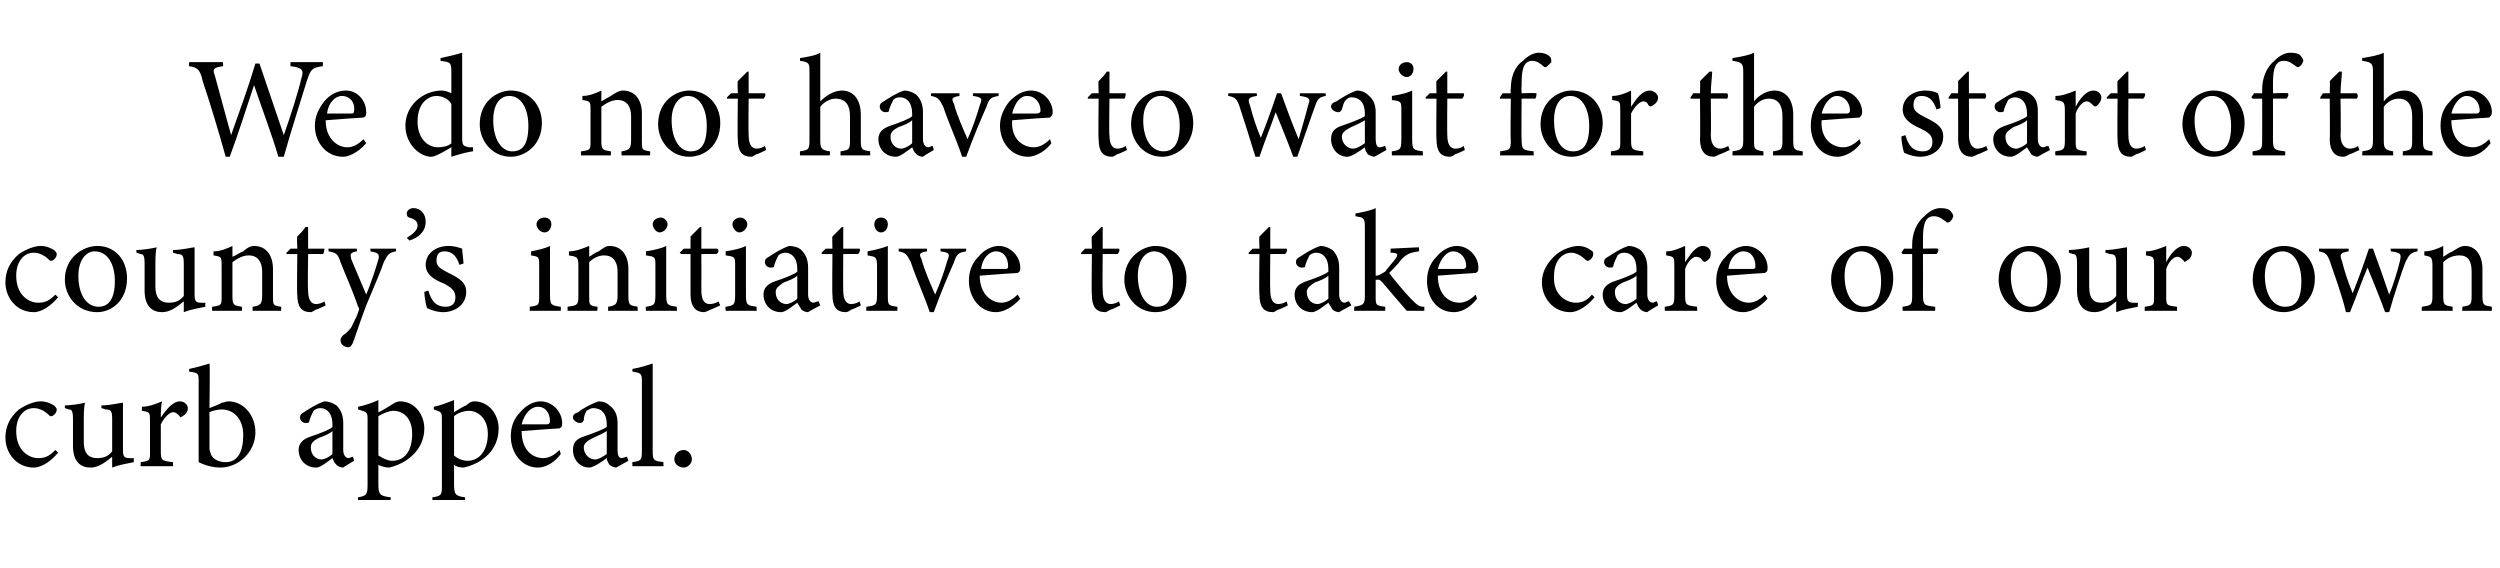 <?xml version="1.0" standalone="no"?><!DOCTYPE svg PUBLIC "-//W3C//DTD SVG 1.1//EN" "http://www.w3.org/Graphics/SVG/1.1/DTD/svg11.dtd"><svg xmlns="http://www.w3.org/2000/svg" version="1.1" width="185px" height="42px" viewBox="0 -4 185 42" style="top:-4px">  <desc>We do not have to wait for the start of the county’s initiative to take care of our own curb appeal.</desc>  <defs/>  <g id="Polygon52340">    <path d="M 4.3 29.5 C 3.8 30.1 3.1 30.6 2.5 30.6 C 1.2 30.6 0.4 29.5 0.4 28.4 C 0.4 27.6 0.7 26.9 1.4 26.3 C 2 25.9 2.6 25.7 3 25.7 C 3.5 25.7 3.8 25.9 4 26 C 4.1 26.1 4.2 26.2 4.2 26.3 C 4.2 26.6 3.9 26.8 3.8 26.8 C 3.7 26.8 3.7 26.8 3.6 26.7 C 3.3 26.4 2.9 26.2 2.5 26.2 C 1.8 26.2 1.2 26.8 1.2 27.9 C 1.2 29.4 2.2 29.9 2.8 29.9 C 3.3 29.9 3.6 29.8 4.1 29.3 C 4.1 29.3 4.3 29.5 4.3 29.5 Z M 9.9 30.2 C 9.4 30.3 8.8 30.4 8.3 30.6 C 8.3 30.6 8.3 29.8 8.3 29.8 C 7.8 30.2 7.3 30.6 6.7 30.6 C 6 30.6 5.4 30.2 5.4 29 C 5.4 29 5.4 27 5.4 27 C 5.4 26.4 5.3 26.3 5.1 26.3 C 5.08 26.29 4.8 26.2 4.8 26.2 C 4.8 26.2 4.8 25.98 4.8 26 C 5.2 26 5.9 25.9 6.3 25.8 C 6.2 26.1 6.2 26.6 6.2 27.3 C 6.2 27.3 6.2 28.7 6.2 28.7 C 6.2 29.7 6.7 29.9 7.2 29.9 C 7.6 29.9 8 29.8 8.3 29.4 C 8.3 29.4 8.3 27 8.3 27 C 8.3 26.4 8.2 26.3 7.8 26.3 C 7.84 26.29 7.5 26.2 7.5 26.2 C 7.5 26.2 7.52 25.98 7.5 26 C 8.2 26 8.9 25.8 9.1 25.8 C 9.1 25.8 9.1 29.3 9.1 29.3 C 9.1 29.8 9.2 29.9 9.6 29.9 C 9.62 29.92 9.9 29.9 9.9 29.9 C 9.9 29.9 9.9 30.21 9.9 30.2 Z M 12.8 30.5 L 10.4 30.5 C 10.4 30.5 10.43 30.18 10.4 30.2 C 11.1 30.1 11.1 30.1 11.1 29.4 C 11.1 29.4 11.1 27.2 11.1 27.2 C 11.1 26.5 11.1 26.5 10.5 26.4 C 10.5 26.4 10.5 26.1 10.5 26.1 C 11 26.1 11.5 25.9 12 25.7 C 11.9 26 11.9 26.5 11.9 26.9 C 12.3 26.3 12.8 25.7 13.3 25.7 C 13.7 25.7 13.9 26 13.9 26.2 C 13.9 26.5 13.7 26.7 13.5 26.8 C 13.4 26.9 13.3 26.9 13.3 26.8 C 13.1 26.6 13 26.5 12.8 26.5 C 12.6 26.5 12.2 26.8 11.9 27.4 C 11.9 27.4 11.9 29.4 11.9 29.4 C 11.9 30.1 12 30.1 12.8 30.2 C 12.81 30.18 12.8 30.5 12.8 30.5 Z M 16.4 25.8 C 16.6 25.8 16.7 25.7 16.9 25.7 C 18 25.7 18.9 26.7 18.9 28 C 18.9 29.4 17.7 30.6 16.3 30.6 C 15.9 30.6 15.3 30.5 14.7 30.2 C 14.7 29.9 14.7 29.7 14.7 29.4 C 14.7 29.4 14.7 24.3 14.7 24.3 C 14.7 23.6 14.7 23.6 14 23.5 C 14 23.5 14 23.3 14 23.3 C 14.5 23.2 15.2 23 15.5 22.9 C 15.55 22.91 15.5 26.2 15.5 26.2 C 15.5 26.2 16.41 25.85 16.4 25.8 Z M 15.5 29.2 C 15.5 29.4 15.6 29.5 15.6 29.6 C 15.7 29.9 16.1 30.2 16.7 30.2 C 17.6 30.2 18 29.4 18 28.2 C 18 27 17.3 26.3 16.4 26.3 C 16.1 26.3 15.7 26.4 15.5 26.5 C 15.5 26.5 15.5 29.2 15.5 29.2 Z M 25.4 30.6 C 25.2 30.6 25 30.5 24.9 30.4 C 24.7 30.2 24.7 30.1 24.6 29.9 C 24.2 30.2 23.7 30.6 23.4 30.6 C 22.6 30.6 22.1 30 22.1 29.3 C 22.1 28.8 22.4 28.5 23 28.3 C 23.6 28.1 24.4 27.8 24.6 27.6 C 24.6 27.6 24.6 27.4 24.6 27.4 C 24.6 26.6 24.2 26.2 23.7 26.2 C 23.5 26.2 23.3 26.3 23.2 26.4 C 23.1 26.6 23 26.8 22.9 27.1 C 22.9 27.3 22.8 27.3 22.6 27.3 C 22.4 27.3 22.2 27.1 22.2 26.9 C 22.2 26.7 22.3 26.6 22.5 26.5 C 22.8 26.3 23.4 25.9 24 25.7 C 24.3 25.7 24.6 25.8 24.9 26 C 25.2 26.3 25.4 26.7 25.4 27.3 C 25.4 27.3 25.4 29.3 25.4 29.3 C 25.4 29.7 25.6 29.9 25.8 29.9 C 25.9 29.9 26 29.8 26.1 29.8 C 26.14 29.78 26.2 30.1 26.2 30.1 C 26.2 30.1 25.38 30.58 25.4 30.6 Z M 24.6 27.9 C 24.4 28.1 23.9 28.3 23.6 28.4 C 23.2 28.6 23 28.8 23 29.1 C 23 29.7 23.4 30 23.8 30 C 24 30 24.4 29.8 24.6 29.6 C 24.6 29.6 24.6 27.9 24.6 27.9 Z M 26.5 26.1 C 27 26 27.6 25.8 28 25.6 C 28 25.9 28 26.2 28 26.5 C 28.1 26.5 28.9 26 28.9 26 C 29.2 25.8 29.4 25.7 29.6 25.7 C 30.7 25.7 31.4 26.7 31.4 27.7 C 31.4 29.3 30.1 30.3 28.8 30.6 C 28.5 30.6 28.2 30.5 28 30.4 C 28 30.4 28 31.8 28 31.8 C 28 32.6 28.1 32.7 28.9 32.8 C 28.93 32.77 28.9 33 28.9 33 L 26.5 33 C 26.5 33 26.47 32.77 26.5 32.8 C 27.1 32.7 27.2 32.6 27.2 31.9 C 27.2 31.9 27.2 27.1 27.2 27.1 C 27.2 26.5 27.2 26.5 26.5 26.3 C 26.5 26.3 26.5 26.1 26.5 26.1 Z M 28 29.7 C 28.3 29.9 28.7 30.1 29 30.1 C 30 30.1 30.5 29.3 30.5 28.1 C 30.5 27 29.9 26.4 29.1 26.4 C 28.8 26.4 28.3 26.6 28 26.8 C 28 26.8 28 29.7 28 29.7 Z M 32.1 26.1 C 32.6 26 33.1 25.8 33.6 25.6 C 33.6 25.9 33.6 26.2 33.6 26.5 C 33.6 26.5 34.4 26 34.5 26 C 34.7 25.8 34.9 25.7 35.1 25.7 C 36.2 25.7 36.9 26.7 36.9 27.7 C 36.9 29.3 35.7 30.3 34.3 30.6 C 34 30.6 33.7 30.5 33.6 30.4 C 33.6 30.4 33.6 31.8 33.6 31.8 C 33.6 32.6 33.7 32.7 34.4 32.8 C 34.45 32.77 34.4 33 34.4 33 L 32 33 C 32 33 31.99 32.77 32 32.8 C 32.7 32.7 32.7 32.6 32.7 31.9 C 32.7 31.9 32.7 27.1 32.7 27.1 C 32.7 26.5 32.7 26.5 32.1 26.3 C 32.1 26.3 32.1 26.1 32.1 26.1 Z M 33.6 29.7 C 33.8 29.9 34.2 30.1 34.6 30.1 C 35.5 30.1 36.1 29.3 36.1 28.1 C 36.1 27 35.4 26.4 34.7 26.4 C 34.3 26.4 33.8 26.6 33.6 26.8 C 33.6 26.8 33.6 29.7 33.6 29.7 Z M 41.5 29.6 C 40.9 30.4 40.2 30.6 39.8 30.6 C 38.6 30.6 37.8 29.5 37.8 28.3 C 37.8 27.6 38 27 38.5 26.5 C 38.9 26 39.5 25.7 40 25.7 C 40.9 25.7 41.6 26.5 41.6 27.3 C 41.6 27.5 41.6 27.6 41.4 27.7 C 41.2 27.7 39.9 27.8 38.6 27.9 C 38.6 29.3 39.4 29.9 40.2 29.9 C 40.6 29.9 41 29.7 41.4 29.3 C 41.4 29.3 41.5 29.6 41.5 29.6 Z M 39.8 26.1 C 39.3 26.1 38.8 26.6 38.6 27.4 C 39.2 27.4 39.9 27.4 40.5 27.4 C 40.6 27.4 40.7 27.3 40.7 27.2 C 40.7 26.6 40.4 26.1 39.8 26.1 Z M 45.6 30.6 C 45.5 30.6 45.2 30.5 45.1 30.4 C 45 30.2 44.9 30.1 44.9 29.9 C 44.5 30.2 43.9 30.6 43.6 30.6 C 42.9 30.6 42.4 30 42.4 29.3 C 42.4 28.8 42.6 28.5 43.2 28.3 C 43.8 28.1 44.6 27.8 44.9 27.6 C 44.9 27.6 44.9 27.4 44.9 27.4 C 44.9 26.6 44.5 26.2 43.9 26.2 C 43.7 26.2 43.6 26.3 43.4 26.4 C 43.3 26.6 43.2 26.8 43.2 27.1 C 43.1 27.3 43 27.3 42.9 27.3 C 42.7 27.3 42.4 27.1 42.4 26.9 C 42.4 26.7 42.5 26.6 42.8 26.5 C 43 26.3 43.7 25.9 44.3 25.7 C 44.6 25.7 44.9 25.8 45.1 26 C 45.5 26.3 45.7 26.7 45.7 27.3 C 45.7 27.3 45.7 29.3 45.7 29.3 C 45.7 29.7 45.8 29.9 46 29.9 C 46.1 29.9 46.3 29.8 46.4 29.8 C 46.39 29.78 46.5 30.1 46.5 30.1 C 46.5 30.1 45.62 30.58 45.6 30.6 Z M 44.9 27.9 C 44.6 28.1 44.1 28.3 43.9 28.4 C 43.5 28.6 43.2 28.8 43.2 29.1 C 43.2 29.7 43.7 30 44 30 C 44.3 30 44.6 29.8 44.9 29.6 C 44.9 29.6 44.9 27.9 44.9 27.9 Z M 46.8 30.5 C 46.8 30.5 46.78 30.18 46.8 30.2 C 47.4 30.1 47.5 30.1 47.5 29.4 C 47.5 29.4 47.5 24.3 47.5 24.3 C 47.5 23.7 47.5 23.6 46.8 23.5 C 46.8 23.5 46.8 23.3 46.8 23.3 C 47.4 23.2 48 23 48.3 22.9 C 48.3 23.4 48.3 23.9 48.3 24.4 C 48.3 24.4 48.3 29.4 48.3 29.4 C 48.3 30.1 48.4 30.1 49.1 30.2 C 49.08 30.18 49.1 30.5 49.1 30.5 L 46.8 30.5 Z M 50.6 30.6 C 50.2 30.6 49.9 30.3 49.9 30 C 49.9 29.6 50.2 29.3 50.6 29.3 C 50.9 29.3 51.2 29.6 51.2 30 C 51.2 30.3 50.9 30.6 50.6 30.6 Z " stroke="none" fill="#000"/>  </g>  <g id="Polygon52339">    <path d="M 4.3 18 C 3.8 18.6 3.1 19.1 2.5 19.1 C 1.2 19.1 0.4 18 0.4 16.9 C 0.4 16.1 0.7 15.4 1.4 14.8 C 2 14.4 2.6 14.2 3 14.2 C 3.5 14.2 3.8 14.4 4 14.5 C 4.1 14.6 4.2 14.7 4.2 14.8 C 4.2 15.1 3.9 15.3 3.8 15.3 C 3.7 15.3 3.7 15.3 3.6 15.2 C 3.3 14.9 2.9 14.7 2.5 14.7 C 1.8 14.7 1.2 15.3 1.2 16.4 C 1.2 17.9 2.2 18.4 2.8 18.4 C 3.3 18.4 3.6 18.3 4.1 17.8 C 4.1 17.8 4.3 18 4.3 18 Z M 7.2 14.2 C 8.5 14.2 9.4 15.2 9.4 16.6 C 9.4 18.3 8.2 19.1 7.2 19.1 C 5.7 19.1 4.8 17.9 4.8 16.7 C 4.8 15 6.2 14.2 7.2 14.2 Z M 7 14.6 C 6.4 14.6 5.8 15.2 5.8 16.4 C 5.8 17.8 6.4 18.7 7.3 18.7 C 7.9 18.7 8.5 18.3 8.5 16.8 C 8.5 15.6 8 14.6 7 14.6 Z M 15.2 18.7 C 14.7 18.8 14.1 18.9 13.6 19.1 C 13.6 19.1 13.6 18.3 13.6 18.3 C 13.1 18.7 12.6 19.1 12 19.1 C 11.3 19.1 10.7 18.7 10.7 17.5 C 10.7 17.5 10.7 15.5 10.7 15.5 C 10.7 14.9 10.6 14.8 10.4 14.8 C 10.36 14.79 10.1 14.7 10.1 14.7 C 10.1 14.7 10.08 14.48 10.1 14.5 C 10.5 14.5 11.2 14.4 11.6 14.3 C 11.5 14.6 11.5 15.1 11.5 15.8 C 11.5 15.8 11.5 17.2 11.5 17.2 C 11.5 18.2 12 18.4 12.5 18.4 C 12.9 18.4 13.3 18.3 13.6 17.9 C 13.6 17.9 13.6 15.5 13.6 15.5 C 13.6 14.9 13.5 14.8 13.1 14.8 C 13.13 14.79 12.8 14.7 12.8 14.7 C 12.8 14.7 12.8 14.48 12.8 14.5 C 13.5 14.5 14.2 14.3 14.4 14.3 C 14.4 14.3 14.4 17.8 14.4 17.8 C 14.4 18.3 14.5 18.4 14.9 18.4 C 14.9 18.42 15.2 18.4 15.2 18.4 C 15.2 18.4 15.18 18.71 15.2 18.7 Z M 18.7 19 C 18.7 19 18.68 18.68 18.7 18.7 C 19.3 18.6 19.4 18.5 19.4 17.8 C 19.4 17.8 19.4 16.1 19.4 16.1 C 19.4 15.4 19.1 14.9 18.4 14.9 C 18 14.9 17.6 15.1 17.2 15.4 C 17.2 15.4 17.2 17.9 17.2 17.9 C 17.2 18.6 17.3 18.6 17.9 18.7 C 17.92 18.68 17.9 19 17.9 19 L 15.7 19 C 15.7 19 15.68 18.68 15.7 18.7 C 16.4 18.6 16.4 18.6 16.4 17.9 C 16.4 17.9 16.4 15.7 16.4 15.7 C 16.4 15 16.4 15 15.8 14.9 C 15.8 14.9 15.8 14.6 15.8 14.6 C 16.3 14.6 16.8 14.4 17.2 14.2 C 17.2 14.2 17.2 15 17.2 15 C 17.5 14.9 17.7 14.7 18 14.6 C 18.2 14.4 18.5 14.2 18.8 14.2 C 19.7 14.2 20.2 14.9 20.2 15.9 C 20.2 15.9 20.2 17.9 20.2 17.9 C 20.2 18.6 20.2 18.6 20.8 18.7 C 20.83 18.68 20.8 19 20.8 19 L 18.7 19 Z M 23.4 18.9 C 23.2 19 23.1 19.1 23 19.1 C 22.3 19.1 22 18.7 22 17.8 C 21.96 17.84 22 14.8 22 14.8 L 21.2 14.8 L 21.2 14.7 L 21.5 14.4 L 22 14.4 C 22 14.4 21.96 13.47 22 13.5 C 22.2 13.3 22.5 13 22.6 12.8 C 22.6 12.8 22.8 12.8 22.8 12.8 C 22.8 13.2 22.8 13.8 22.8 14.4 C 22.8 14.4 24 14.4 24 14.4 C 24 14.5 24 14.7 23.9 14.8 C 23.9 14.79 22.8 14.8 22.8 14.8 C 22.8 14.8 22.76 17.47 22.8 17.5 C 22.8 18.3 23.1 18.5 23.4 18.5 C 23.6 18.5 23.9 18.4 24 18.3 C 24.01 18.33 24.1 18.6 24.1 18.6 C 24.1 18.6 23.41 18.94 23.4 18.9 Z M 29.3 14.6 C 28.8 14.7 28.7 14.8 28.4 15.4 C 28.2 16 27.9 16.7 27.1 18.6 C 26.5 20.2 26.3 20.9 26.1 21.4 C 26 21.6 25.9 21.7 25.8 21.7 C 25.5 21.7 25.2 21.5 25.2 21.2 C 25.2 21.1 25.2 21 25.4 20.8 C 25.7 20.6 26 20.3 26.1 20 C 26.3 19.6 26.5 19.2 26.5 19.1 C 26.6 18.9 26.6 18.8 26.5 18.7 C 26.1 17.5 25.5 16.2 25.2 15.4 C 25 14.8 24.9 14.7 24.3 14.6 C 24.34 14.64 24.3 14.4 24.3 14.4 L 26.4 14.4 C 26.4 14.4 26.44 14.64 26.4 14.6 C 25.9 14.7 25.9 14.8 26 15.2 C 26 15.2 27.1 17.8 27.1 17.8 C 27.4 17.1 27.8 15.9 28 15.2 C 28.1 14.8 28 14.7 27.4 14.6 C 27.44 14.64 27.4 14.4 27.4 14.4 L 29.3 14.4 C 29.3 14.4 29.33 14.64 29.3 14.6 Z M 30.1 13.6 C 30.6 13.3 30.9 13 30.9 12.7 C 30.9 12.3 30.6 12.2 30.3 12.1 C 30.2 12.1 30.1 12 30.1 11.8 C 30.1 11.6 30.3 11.4 30.6 11.4 C 31.1 11.4 31.5 11.8 31.5 12.4 C 31.5 13.2 30.9 13.6 30.3 13.8 C 30.3 13.8 30.1 13.6 30.1 13.6 Z M 34 15.6 C 33.8 15 33.5 14.6 32.9 14.6 C 32.5 14.6 32.3 14.8 32.3 15.3 C 32.3 15.7 32.6 15.9 33.2 16.2 C 34 16.6 34.5 16.9 34.5 17.6 C 34.5 18.6 33.6 19.1 32.8 19.1 C 32.3 19.1 31.8 18.9 31.6 18.8 C 31.5 18.5 31.4 17.9 31.4 17.6 C 31.4 17.6 31.7 17.5 31.7 17.5 C 31.9 18.2 32.2 18.7 33 18.7 C 33.4 18.7 33.7 18.5 33.7 18 C 33.7 17.5 33.4 17.3 32.9 17 C 32.1 16.7 31.5 16.3 31.5 15.6 C 31.5 14.8 32.2 14.2 33.2 14.2 C 33.6 14.2 33.9 14.3 34.2 14.4 C 34.2 14.6 34.3 15.3 34.3 15.5 C 34.3 15.5 34 15.6 34 15.6 Z M 40.3 13.2 C 40 13.2 39.7 12.9 39.7 12.6 C 39.7 12.3 40 12.1 40.3 12.1 C 40.6 12.1 40.8 12.3 40.8 12.6 C 40.8 12.9 40.6 13.2 40.3 13.2 Z M 39.2 19 C 39.2 19 39.21 18.68 39.2 18.7 C 39.9 18.6 39.9 18.6 39.9 17.8 C 39.9 17.8 39.9 15.7 39.9 15.7 C 39.9 15 39.9 15 39.3 14.9 C 39.3 14.9 39.3 14.6 39.3 14.6 C 39.8 14.5 40.3 14.4 40.7 14.2 C 40.7 14.2 40.7 17.8 40.7 17.8 C 40.7 18.6 40.8 18.6 41.5 18.7 C 41.5 18.68 41.5 19 41.5 19 L 39.2 19 Z M 45 19 C 45 19 45 18.68 45 18.7 C 45.6 18.6 45.7 18.5 45.7 17.8 C 45.7 17.8 45.7 16.1 45.7 16.1 C 45.7 15.4 45.4 14.9 44.7 14.9 C 44.3 14.9 43.9 15.1 43.6 15.4 C 43.6 15.4 43.6 17.9 43.6 17.9 C 43.6 18.6 43.6 18.6 44.2 18.7 C 44.24 18.68 44.2 19 44.2 19 L 42 19 C 42 19 42 18.68 42 18.7 C 42.7 18.6 42.8 18.6 42.8 17.9 C 42.8 17.9 42.8 15.7 42.8 15.7 C 42.8 15 42.7 15 42.1 14.9 C 42.1 14.9 42.1 14.6 42.1 14.6 C 42.6 14.6 43.1 14.4 43.6 14.2 C 43.6 14.2 43.6 15 43.6 15 C 43.8 14.9 44 14.7 44.3 14.6 C 44.6 14.4 44.8 14.2 45.1 14.2 C 46 14.2 46.5 14.9 46.5 15.9 C 46.5 15.9 46.5 17.9 46.5 17.9 C 46.5 18.6 46.6 18.6 47.2 18.7 C 47.15 18.68 47.2 19 47.2 19 L 45 19 Z M 48.8 13.2 C 48.6 13.2 48.3 12.9 48.3 12.6 C 48.3 12.3 48.6 12.1 48.9 12.1 C 49.1 12.1 49.4 12.3 49.4 12.6 C 49.4 12.9 49.1 13.2 48.8 13.2 Z M 47.8 19 C 47.8 19 47.76 18.68 47.8 18.7 C 48.4 18.6 48.5 18.6 48.5 17.8 C 48.5 17.8 48.5 15.7 48.5 15.7 C 48.5 15 48.5 15 47.8 14.9 C 47.8 14.9 47.8 14.6 47.8 14.6 C 48.4 14.5 48.9 14.4 49.3 14.2 C 49.3 14.2 49.3 17.8 49.3 17.8 C 49.3 18.6 49.4 18.6 50.1 18.7 C 50.06 18.68 50.1 19 50.1 19 L 47.8 19 Z M 52.6 18.9 C 52.4 19 52.2 19.1 52.1 19.1 C 51.5 19.1 51.1 18.7 51.1 17.8 C 51.1 17.84 51.1 14.8 51.1 14.8 L 50.4 14.8 L 50.3 14.7 L 50.6 14.4 L 51.1 14.4 C 51.1 14.4 51.1 13.47 51.1 13.5 C 51.3 13.3 51.6 13 51.8 12.8 C 51.8 12.8 51.9 12.8 51.9 12.8 C 51.9 13.2 51.9 13.8 51.9 14.4 C 51.9 14.4 53.1 14.4 53.1 14.4 C 53.2 14.5 53.2 14.7 53 14.8 C 53.04 14.79 51.9 14.8 51.9 14.8 C 51.9 14.8 51.91 17.47 51.9 17.5 C 51.9 18.3 52.2 18.5 52.5 18.5 C 52.8 18.5 53 18.4 53.2 18.3 C 53.16 18.33 53.3 18.6 53.3 18.6 C 53.3 18.6 52.56 18.94 52.6 18.9 Z M 54.7 13.2 C 54.5 13.2 54.2 12.9 54.2 12.6 C 54.2 12.3 54.5 12.1 54.8 12.1 C 55 12.1 55.3 12.3 55.3 12.6 C 55.3 12.9 55 13.2 54.7 13.2 Z M 53.7 19 C 53.7 19 53.66 18.68 53.7 18.7 C 54.3 18.6 54.4 18.6 54.4 17.8 C 54.4 17.8 54.4 15.7 54.4 15.7 C 54.4 15 54.4 15 53.7 14.9 C 53.7 14.9 53.7 14.6 53.7 14.6 C 54.3 14.5 54.8 14.4 55.2 14.2 C 55.2 14.2 55.2 17.8 55.2 17.8 C 55.2 18.6 55.3 18.6 56 18.7 C 55.96 18.68 56 19 56 19 L 53.7 19 Z M 59.8 19.1 C 59.6 19.1 59.4 19 59.3 18.9 C 59.2 18.7 59.1 18.6 59 18.4 C 58.6 18.7 58.1 19.1 57.8 19.1 C 57 19.1 56.5 18.5 56.5 17.8 C 56.5 17.3 56.8 17 57.4 16.8 C 58 16.6 58.8 16.3 59 16.1 C 59 16.1 59 15.9 59 15.9 C 59 15.1 58.6 14.7 58.1 14.7 C 57.9 14.7 57.7 14.8 57.6 14.9 C 57.5 15.1 57.4 15.3 57.3 15.6 C 57.3 15.8 57.2 15.8 57 15.8 C 56.8 15.8 56.6 15.6 56.6 15.4 C 56.6 15.2 56.7 15.1 56.9 15 C 57.2 14.8 57.8 14.4 58.4 14.2 C 58.7 14.2 59.1 14.3 59.3 14.5 C 59.6 14.8 59.8 15.2 59.8 15.8 C 59.8 15.8 59.8 17.8 59.8 17.8 C 59.8 18.2 60 18.4 60.2 18.4 C 60.3 18.4 60.4 18.3 60.6 18.3 C 60.55 18.28 60.7 18.6 60.7 18.6 C 60.7 18.6 59.78 19.08 59.8 19.1 Z M 59 16.4 C 58.8 16.6 58.3 16.8 58 16.9 C 57.7 17.1 57.4 17.3 57.4 17.6 C 57.4 18.2 57.8 18.5 58.2 18.5 C 58.4 18.5 58.8 18.3 59 18.1 C 59 18.1 59 16.4 59 16.4 Z M 63 18.9 C 62.9 19 62.7 19.1 62.6 19.1 C 61.9 19.1 61.6 18.7 61.6 17.8 C 61.57 17.84 61.6 14.8 61.6 14.8 L 60.8 14.8 L 60.8 14.7 L 61.1 14.4 L 61.6 14.4 C 61.6 14.4 61.57 13.47 61.6 13.5 C 61.8 13.3 62.1 13 62.3 12.8 C 62.3 12.8 62.4 12.8 62.4 12.8 C 62.4 13.2 62.4 13.8 62.4 14.4 C 62.4 14.4 63.6 14.4 63.6 14.4 C 63.7 14.5 63.6 14.7 63.5 14.8 C 63.51 14.79 62.4 14.8 62.4 14.8 C 62.4 14.8 62.38 17.47 62.4 17.5 C 62.4 18.3 62.7 18.5 63 18.5 C 63.2 18.5 63.5 18.4 63.6 18.3 C 63.63 18.33 63.7 18.6 63.7 18.6 C 63.7 18.6 63.03 18.94 63 18.9 Z M 65.2 13.2 C 64.9 13.2 64.7 12.9 64.7 12.6 C 64.7 12.3 64.9 12.1 65.2 12.1 C 65.5 12.1 65.7 12.3 65.7 12.6 C 65.7 12.9 65.5 13.2 65.2 13.2 Z M 64.1 19 C 64.1 19 64.13 18.68 64.1 18.7 C 64.8 18.6 64.9 18.6 64.9 17.8 C 64.9 17.8 64.9 15.7 64.9 15.7 C 64.9 15 64.8 15 64.2 14.9 C 64.2 14.9 64.2 14.6 64.2 14.6 C 64.7 14.5 65.2 14.4 65.7 14.2 C 65.7 14.2 65.7 17.8 65.7 17.8 C 65.7 18.6 65.7 18.6 66.4 18.7 C 66.43 18.68 66.4 19 66.4 19 L 64.1 19 Z M 71.5 14.6 C 70.9 14.7 70.8 14.8 70.6 15.4 C 70.2 16.3 69.6 17.7 69.1 19.1 C 69.1 19.1 68.8 19.1 68.8 19.1 C 68.4 17.9 67.8 16.6 67.4 15.4 C 67.1 14.8 67 14.7 66.5 14.6 C 66.5 14.64 66.5 14.4 66.5 14.4 L 68.6 14.4 C 68.6 14.4 68.6 14.64 68.6 14.6 C 68 14.7 68 14.8 68.2 15.2 C 68.4 16 68.9 17.1 69.2 17.8 C 69.6 16.9 69.9 16 70.1 15.3 C 70.3 14.8 70.3 14.7 69.6 14.6 C 69.59 14.64 69.6 14.4 69.6 14.4 L 71.5 14.4 C 71.5 14.4 71.48 14.64 71.5 14.6 Z M 75.5 18.1 C 74.8 18.9 74.1 19.1 73.7 19.1 C 72.5 19.1 71.7 18 71.7 16.8 C 71.7 16.1 71.9 15.5 72.4 15 C 72.8 14.5 73.4 14.2 73.9 14.2 C 74.8 14.2 75.5 15 75.5 15.8 C 75.5 16 75.5 16.1 75.3 16.2 C 75.1 16.2 73.8 16.3 72.5 16.4 C 72.5 17.8 73.4 18.4 74.1 18.4 C 74.5 18.4 74.9 18.2 75.3 17.8 C 75.3 17.8 75.5 18.1 75.5 18.1 Z M 73.7 14.6 C 73.2 14.6 72.7 15.1 72.6 15.9 C 73.2 15.9 73.8 15.9 74.4 15.9 C 74.6 15.9 74.6 15.8 74.6 15.7 C 74.6 15.1 74.3 14.6 73.7 14.6 Z M 82.2 18.9 C 82 19 81.9 19.1 81.8 19.1 C 81.1 19.1 80.8 18.7 80.8 17.8 C 80.76 17.84 80.8 14.8 80.8 14.8 L 80 14.8 L 80 14.7 L 80.3 14.4 L 80.8 14.4 C 80.8 14.4 80.76 13.47 80.8 13.5 C 81 13.3 81.3 13 81.5 12.8 C 81.5 12.8 81.6 12.8 81.6 12.8 C 81.6 13.2 81.6 13.8 81.6 14.4 C 81.6 14.4 82.8 14.4 82.8 14.4 C 82.9 14.5 82.8 14.7 82.7 14.8 C 82.7 14.79 81.6 14.8 81.6 14.8 C 81.6 14.8 81.57 17.47 81.6 17.5 C 81.6 18.3 81.9 18.5 82.2 18.5 C 82.4 18.5 82.7 18.4 82.8 18.3 C 82.82 18.33 82.9 18.6 82.9 18.6 C 82.9 18.6 82.22 18.94 82.2 18.9 Z M 85.5 14.2 C 86.8 14.2 87.8 15.2 87.8 16.6 C 87.8 18.3 86.6 19.1 85.5 19.1 C 84.1 19.1 83.2 17.9 83.2 16.7 C 83.2 15 84.6 14.2 85.5 14.2 Z M 85.4 14.6 C 84.8 14.6 84.2 15.2 84.2 16.4 C 84.2 17.8 84.8 18.7 85.6 18.7 C 86.3 18.7 86.8 18.3 86.8 16.8 C 86.8 15.6 86.3 14.6 85.4 14.6 Z M 94.6 18.9 C 94.4 19 94.3 19.1 94.2 19.1 C 93.5 19.1 93.2 18.7 93.2 17.8 C 93.16 17.84 93.2 14.8 93.2 14.8 L 92.4 14.8 L 92.4 14.7 L 92.7 14.4 L 93.2 14.4 C 93.2 14.4 93.16 13.47 93.2 13.5 C 93.4 13.3 93.7 13 93.9 12.8 C 93.9 12.8 94 12.8 94 12.8 C 94 13.2 94 13.8 94 14.4 C 94 14.4 95.2 14.4 95.2 14.4 C 95.3 14.5 95.2 14.7 95.1 14.8 C 95.1 14.79 94 14.8 94 14.8 C 94 14.8 93.97 17.47 94 17.5 C 94 18.3 94.3 18.5 94.6 18.5 C 94.8 18.5 95.1 18.4 95.2 18.3 C 95.22 18.33 95.3 18.6 95.3 18.6 C 95.3 18.6 94.62 18.94 94.6 18.9 Z M 99.1 19.1 C 98.9 19.1 98.7 19 98.6 18.9 C 98.5 18.7 98.4 18.6 98.3 18.4 C 97.9 18.7 97.4 19.1 97.1 19.1 C 96.3 19.1 95.8 18.5 95.8 17.8 C 95.8 17.3 96.1 17 96.7 16.8 C 97.3 16.6 98.1 16.3 98.3 16.1 C 98.3 16.1 98.3 15.9 98.3 15.9 C 98.3 15.1 97.9 14.7 97.4 14.7 C 97.2 14.7 97 14.8 96.9 14.9 C 96.8 15.1 96.7 15.3 96.6 15.6 C 96.6 15.8 96.5 15.8 96.3 15.8 C 96.1 15.8 95.9 15.6 95.9 15.4 C 95.9 15.2 96 15.1 96.2 15 C 96.5 14.8 97.1 14.4 97.7 14.2 C 98 14.2 98.3 14.3 98.6 14.5 C 98.9 14.8 99.1 15.2 99.1 15.8 C 99.1 15.8 99.1 17.8 99.1 17.8 C 99.1 18.2 99.3 18.4 99.5 18.4 C 99.6 18.4 99.7 18.3 99.8 18.3 C 99.85 18.28 100 18.6 100 18.6 C 100 18.6 99.08 19.08 99.1 19.1 Z M 98.3 16.4 C 98.1 16.6 97.6 16.8 97.3 16.9 C 97 17.1 96.7 17.3 96.7 17.6 C 96.7 18.2 97.1 18.5 97.5 18.5 C 97.7 18.5 98.1 18.3 98.3 18.1 C 98.3 18.1 98.3 16.4 98.3 16.4 Z M 105.4 19 C 104.9 19 104.3 19 104.1 19 C 104 18.9 102.3 16.9 102.3 16.9 C 102.1 16.7 102.1 16.7 102 16.7 C 101.9 16.7 101.9 16.7 101.8 16.7 C 101.8 16.7 101.8 17.9 101.8 17.9 C 101.8 18.6 101.8 18.6 102.5 18.7 C 102.53 18.68 102.5 19 102.5 19 L 100.2 19 C 100.2 19 100.24 18.68 100.2 18.7 C 100.9 18.6 101 18.5 101 17.9 C 101 17.9 101 12.8 101 12.8 C 101 12.1 100.9 12.1 100.3 12 C 100.3 12 100.3 11.8 100.3 11.8 C 100.8 11.7 101.4 11.6 101.8 11.4 C 101.8 11.8 101.8 12.3 101.8 12.7 C 101.8 12.7 101.8 16.4 101.8 16.4 C 102.1 16.4 102.3 16.2 102.5 16.1 C 102.7 15.8 103.1 15.4 103.3 15.1 C 103.5 14.8 103.4 14.7 102.9 14.7 C 102.9 14.68 102.9 14.4 102.9 14.4 L 105 14.3 C 105 14.3 105.03 14.58 105 14.6 C 104.3 14.7 104.1 14.8 103.7 15.2 C 103.5 15.5 103 16 102.8 16.2 C 103 16.5 104 17.7 104.4 18.1 C 104.9 18.6 105 18.7 105.4 18.7 C 105.4 18.7 105.4 19 105.4 19 Z M 109.3 18.1 C 108.7 18.9 108 19.1 107.6 19.1 C 106.3 19.1 105.6 18 105.6 16.8 C 105.6 16.1 105.8 15.5 106.3 15 C 106.7 14.5 107.3 14.2 107.8 14.2 C 108.7 14.2 109.4 15 109.4 15.8 C 109.4 16 109.4 16.1 109.2 16.2 C 109 16.2 107.7 16.3 106.4 16.4 C 106.4 17.8 107.2 18.4 108 18.4 C 108.4 18.4 108.8 18.2 109.2 17.8 C 109.2 17.8 109.3 18.1 109.3 18.1 Z M 107.5 14.6 C 107.1 14.6 106.6 15.1 106.4 15.9 C 107 15.9 107.7 15.9 108.3 15.9 C 108.4 15.9 108.5 15.8 108.5 15.7 C 108.5 15.1 108.1 14.6 107.5 14.6 Z M 118 18 C 117.5 18.6 116.8 19.1 116.2 19.1 C 114.9 19.1 114.1 18 114.1 16.9 C 114.1 16.1 114.5 15.4 115.2 14.8 C 115.7 14.4 116.4 14.2 116.8 14.2 C 117.2 14.2 117.6 14.4 117.7 14.5 C 117.9 14.6 117.9 14.7 117.9 14.8 C 117.9 15.1 117.6 15.3 117.5 15.3 C 117.5 15.3 117.4 15.3 117.3 15.2 C 117 14.9 116.6 14.7 116.3 14.7 C 115.6 14.7 115 15.3 115 16.4 C 114.9 17.9 116 18.4 116.6 18.4 C 117 18.4 117.4 18.3 117.8 17.8 C 117.8 17.8 118 18 118 18 Z M 121.9 19.1 C 121.7 19.1 121.5 19 121.4 18.9 C 121.2 18.7 121.2 18.6 121.1 18.4 C 120.7 18.7 120.2 19.1 119.9 19.1 C 119.1 19.1 118.6 18.5 118.6 17.8 C 118.6 17.3 118.9 17 119.5 16.8 C 120.1 16.6 120.9 16.3 121.1 16.1 C 121.1 16.1 121.1 15.9 121.1 15.9 C 121.1 15.1 120.7 14.7 120.2 14.7 C 119.9 14.7 119.8 14.8 119.7 14.9 C 119.6 15.1 119.5 15.3 119.4 15.6 C 119.4 15.8 119.3 15.8 119.1 15.8 C 118.9 15.8 118.7 15.6 118.7 15.4 C 118.7 15.2 118.8 15.1 119 15 C 119.3 14.8 119.9 14.4 120.5 14.2 C 120.8 14.2 121.1 14.3 121.4 14.5 C 121.7 14.8 121.9 15.2 121.9 15.8 C 121.9 15.8 121.9 17.8 121.9 17.8 C 121.9 18.2 122.1 18.4 122.3 18.4 C 122.4 18.4 122.5 18.3 122.6 18.3 C 122.63 18.28 122.7 18.6 122.7 18.6 C 122.7 18.6 121.87 19.08 121.9 19.1 Z M 121.1 16.4 C 120.9 16.6 120.4 16.8 120.1 16.9 C 119.7 17.1 119.5 17.3 119.5 17.6 C 119.5 18.2 119.9 18.5 120.3 18.5 C 120.5 18.5 120.9 18.3 121.1 18.1 C 121.1 18.1 121.1 16.4 121.1 16.4 Z M 125.6 19 L 123.2 19 C 123.2 19 123.18 18.68 123.2 18.7 C 123.8 18.6 123.9 18.6 123.9 17.9 C 123.9 17.9 123.9 15.7 123.9 15.7 C 123.9 15 123.9 15 123.3 14.9 C 123.3 14.9 123.3 14.6 123.3 14.6 C 123.8 14.6 124.2 14.4 124.7 14.2 C 124.7 14.5 124.7 15 124.7 15.4 C 125.1 14.8 125.5 14.2 126 14.2 C 126.4 14.2 126.6 14.5 126.6 14.7 C 126.6 15 126.5 15.2 126.3 15.3 C 126.2 15.4 126.1 15.4 126 15.3 C 125.9 15.1 125.7 15 125.5 15 C 125.3 15 124.9 15.3 124.7 15.9 C 124.7 15.9 124.7 17.9 124.7 17.9 C 124.7 18.6 124.8 18.6 125.6 18.7 C 125.56 18.68 125.6 19 125.6 19 Z M 130.8 18.1 C 130.1 18.9 129.4 19.1 129 19.1 C 127.8 19.1 127 18 127 16.8 C 127 16.1 127.2 15.5 127.7 15 C 128.1 14.5 128.7 14.2 129.2 14.2 C 130.1 14.2 130.8 15 130.8 15.8 C 130.8 16 130.8 16.1 130.6 16.2 C 130.4 16.2 129.1 16.3 127.8 16.4 C 127.8 17.8 128.7 18.4 129.4 18.4 C 129.8 18.4 130.2 18.2 130.6 17.8 C 130.6 17.8 130.8 18.1 130.8 18.1 Z M 129 14.6 C 128.5 14.6 128 15.1 127.9 15.9 C 128.5 15.9 129.1 15.9 129.7 15.9 C 129.9 15.9 129.9 15.8 129.9 15.7 C 129.9 15.1 129.6 14.6 129 14.6 Z M 137.9 14.2 C 139.2 14.2 140.1 15.2 140.1 16.6 C 140.1 18.3 138.9 19.1 137.8 19.1 C 136.4 19.1 135.5 17.9 135.5 16.7 C 135.5 15 136.9 14.2 137.9 14.2 Z M 137.7 14.6 C 137.1 14.6 136.5 15.2 136.5 16.4 C 136.5 17.8 137.1 18.7 138 18.7 C 138.6 18.7 139.2 18.3 139.2 16.8 C 139.2 15.6 138.7 14.6 137.7 14.6 Z M 141.5 14.4 C 141.5 14.4 141.5 14.1 141.5 14.1 C 141.5 13.3 141.8 12.5 142.4 12 C 142.8 11.6 143.2 11.4 143.6 11.4 C 144 11.4 144.3 11.5 144.4 11.7 C 144.5 11.8 144.6 12 144.5 12.1 C 144.5 12.2 144.4 12.3 144.3 12.4 C 144.1 12.5 144.1 12.5 144 12.4 C 143.7 12.2 143.5 12 143.1 12 C 142.3 12 142.3 13 142.3 13.9 C 142.31 13.89 142.3 14.4 142.3 14.4 C 142.3 14.4 143.41 14.37 143.4 14.4 C 143.5 14.5 143.4 14.7 143.3 14.8 C 143.32 14.79 142.3 14.8 142.3 14.8 C 142.3 14.8 142.31 17.8 142.3 17.8 C 142.3 18.6 142.4 18.6 143.2 18.7 C 143.21 18.68 143.2 19 143.2 19 L 140.8 19 C 140.8 19 140.77 18.68 140.8 18.7 C 141.4 18.6 141.5 18.6 141.5 17.9 C 141.5 17.87 141.5 14.8 141.5 14.8 L 140.8 14.8 L 140.7 14.7 L 140.9 14.4 L 141.5 14.4 Z M 150.2 14.2 C 151.5 14.2 152.5 15.2 152.5 16.6 C 152.5 18.3 151.2 19.1 150.2 19.1 C 148.7 19.1 147.9 17.9 147.9 16.7 C 147.9 15 149.2 14.2 150.2 14.2 Z M 150.1 14.6 C 149.4 14.6 148.8 15.2 148.8 16.4 C 148.8 17.8 149.4 18.7 150.3 18.7 C 150.9 18.7 151.5 18.3 151.5 16.8 C 151.5 15.6 151 14.6 150.1 14.6 Z M 158.2 18.7 C 157.7 18.8 157.1 18.9 156.6 19.1 C 156.6 19.1 156.6 18.3 156.6 18.3 C 156.1 18.7 155.6 19.1 155 19.1 C 154.3 19.1 153.7 18.7 153.7 17.5 C 153.7 17.5 153.7 15.5 153.7 15.5 C 153.7 14.9 153.6 14.8 153.4 14.8 C 153.39 14.79 153.1 14.7 153.1 14.7 C 153.1 14.7 153.1 14.48 153.1 14.5 C 153.5 14.5 154.2 14.4 154.6 14.3 C 154.6 14.6 154.6 15.1 154.6 15.8 C 154.6 15.8 154.6 17.2 154.6 17.2 C 154.6 18.2 155 18.4 155.5 18.4 C 155.9 18.4 156.3 18.3 156.6 17.9 C 156.6 17.9 156.6 15.5 156.6 15.5 C 156.6 14.9 156.5 14.8 156.1 14.8 C 156.15 14.79 155.8 14.7 155.8 14.7 C 155.8 14.7 155.82 14.48 155.8 14.5 C 156.5 14.5 157.2 14.3 157.4 14.3 C 157.4 14.3 157.4 17.8 157.4 17.8 C 157.4 18.3 157.5 18.4 157.9 18.4 C 157.92 18.42 158.2 18.4 158.2 18.4 C 158.2 18.4 158.2 18.71 158.2 18.7 Z M 161.1 19 L 158.7 19 C 158.7 19 158.73 18.68 158.7 18.7 C 159.4 18.6 159.4 18.6 159.4 17.9 C 159.4 17.9 159.4 15.7 159.4 15.7 C 159.4 15 159.4 15 158.8 14.9 C 158.8 14.9 158.8 14.6 158.8 14.6 C 159.3 14.6 159.8 14.4 160.3 14.2 C 160.3 14.5 160.3 15 160.3 15.4 C 160.6 14.8 161.1 14.2 161.6 14.2 C 162 14.2 162.2 14.5 162.2 14.7 C 162.2 15 162 15.2 161.8 15.3 C 161.7 15.4 161.6 15.4 161.6 15.3 C 161.4 15.1 161.3 15 161.1 15 C 160.9 15 160.5 15.3 160.3 15.9 C 160.3 15.9 160.3 17.9 160.3 17.9 C 160.3 18.6 160.3 18.6 161.1 18.7 C 161.11 18.68 161.1 19 161.1 19 Z M 169 14.2 C 170.3 14.2 171.3 15.2 171.3 16.6 C 171.3 18.3 170 19.1 169 19.1 C 167.6 19.1 166.7 17.9 166.7 16.7 C 166.7 15 168 14.2 169 14.2 Z M 168.9 14.6 C 168.2 14.6 167.6 15.2 167.6 16.4 C 167.6 17.8 168.2 18.7 169.1 18.7 C 169.8 18.7 170.3 18.3 170.3 16.8 C 170.3 15.6 169.8 14.6 168.9 14.6 Z M 178.9 14.6 C 178.4 14.7 178.3 14.8 178 15.4 C 177.7 16.2 177.2 17.7 176.8 19.1 C 176.8 19.1 176.5 19.1 176.5 19.1 C 176.1 18 175.6 16.8 175.2 15.8 C 174.8 16.7 174.4 17.9 173.9 19.1 C 173.9 19.1 173.6 19.1 173.6 19.1 C 173.3 17.8 172.8 16.5 172.4 15.3 C 172.2 14.8 172.1 14.7 171.6 14.6 C 171.63 14.64 171.6 14.4 171.6 14.4 L 173.8 14.4 C 173.8 14.4 173.8 14.64 173.8 14.6 C 173.2 14.7 173.1 14.8 173.3 15.3 C 173.5 16.1 173.8 17 174.1 17.7 C 174.5 16.7 174.9 15.6 175.3 14.4 C 175.3 14.4 175.6 14.4 175.6 14.4 C 176 15.5 176.4 16.6 176.8 17.8 C 177.1 17.1 177.4 16.1 177.6 15.3 C 177.7 14.8 177.7 14.7 176.9 14.6 C 176.95 14.64 176.9 14.4 176.9 14.4 L 178.9 14.4 C 178.9 14.4 178.89 14.64 178.9 14.6 Z M 182.2 19 C 182.2 19 182.24 18.68 182.2 18.7 C 182.9 18.6 182.9 18.5 182.9 17.8 C 182.9 17.8 182.9 16.1 182.9 16.1 C 182.9 15.4 182.7 14.9 182 14.9 C 181.5 14.9 181.1 15.1 180.8 15.4 C 180.8 15.4 180.8 17.9 180.8 17.9 C 180.8 18.6 180.9 18.6 181.5 18.7 C 181.48 18.68 181.5 19 181.5 19 L 179.2 19 C 179.2 19 179.24 18.68 179.2 18.7 C 179.9 18.6 180 18.6 180 17.9 C 180 17.9 180 15.7 180 15.7 C 180 15 179.9 15 179.4 14.9 C 179.4 14.9 179.4 14.6 179.4 14.6 C 179.9 14.6 180.4 14.4 180.8 14.2 C 180.8 14.2 180.8 15 180.8 15 C 181 14.9 181.2 14.7 181.5 14.6 C 181.8 14.4 182.1 14.2 182.4 14.2 C 183.2 14.2 183.7 14.9 183.7 15.9 C 183.7 15.9 183.7 17.9 183.7 17.9 C 183.7 18.6 183.8 18.6 184.4 18.7 C 184.39 18.68 184.4 19 184.4 19 L 182.2 19 Z " stroke="none" fill="#000"/>  </g>  <g id="Polygon52338">    <path d="M 23.9 0.9 C 23.1 1 23 1.1 22.7 2 C 22.4 3 21.5 5.8 21 7.6 C 21 7.6 20.6 7.6 20.6 7.6 C 20.1 5.9 19.3 3.8 18.8 2.3 C 18.2 4.1 17.6 6 17 7.6 C 17 7.6 16.7 7.6 16.7 7.6 C 16.2 5.8 15.6 3.8 15 2 C 14.8 1.1 14.6 1 14 0.9 C 13.96 0.9 14 0.6 14 0.6 L 16.5 0.6 C 16.5 0.6 16.52 0.9 16.5 0.9 C 15.8 1 15.7 1.1 15.9 1.6 C 16.3 3.1 16.7 4.5 17.1 6 C 17.7 4.3 18.4 2.4 18.9 0.7 C 18.9 0.7 19.2 0.7 19.2 0.7 C 19.8 2.5 20.4 4.2 21 6 C 21.5 4.6 22.1 2.7 22.3 1.8 C 22.5 1.2 22.4 1 21.5 0.9 C 21.48 0.9 21.5 0.6 21.5 0.6 L 23.9 0.6 C 23.9 0.6 23.87 0.9 23.9 0.9 Z M 27.1 6.6 C 26.4 7.4 25.7 7.6 25.4 7.6 C 24.1 7.6 23.3 6.5 23.3 5.3 C 23.3 4.6 23.6 4 24 3.5 C 24.4 3 25 2.7 25.6 2.7 C 26.5 2.7 27.1 3.5 27.1 4.3 C 27.1 4.5 27.1 4.6 26.9 4.7 C 26.7 4.7 25.4 4.8 24.1 4.9 C 24.1 6.3 25 6.9 25.7 6.9 C 26.1 6.9 26.5 6.7 26.9 6.3 C 26.9 6.3 27.1 6.6 27.1 6.6 Z M 25.3 3.1 C 24.8 3.1 24.3 3.6 24.2 4.4 C 24.8 4.4 25.4 4.4 26 4.4 C 26.2 4.4 26.2 4.3 26.2 4.2 C 26.3 3.6 25.9 3.1 25.3 3.1 Z M 35 7.2 C 34.8 7.2 34 7.4 33.4 7.6 C 33.4 7.6 33.4 6.9 33.4 6.9 C 33.2 7 32.9 7.2 32.7 7.3 C 32.3 7.5 32.1 7.6 31.9 7.6 C 31.1 7.6 30 6.7 30 5.3 C 30 3.8 31.3 2.7 32.7 2.7 C 32.9 2.7 33.2 2.8 33.4 2.9 C 33.4 2.9 33.4 1.3 33.4 1.3 C 33.4 0.6 33.3 0.6 32.6 0.5 C 32.6 0.5 32.6 0.3 32.6 0.3 C 33.1 0.2 33.9 0 34.2 -0.1 C 34.2 -0.1 34.2 6.2 34.2 6.2 C 34.2 6.8 34.3 6.8 34.7 6.9 C 34.69 6.9 35 6.9 35 6.9 C 35 6.9 35.02 7.19 35 7.2 Z M 33.4 3.7 C 33.2 3.3 32.7 3.1 32.3 3.1 C 31.8 3.1 30.9 3.5 30.9 5 C 30.9 6.3 31.7 6.9 32.4 6.9 C 32.8 6.9 33.2 6.8 33.4 6.6 C 33.4 6.6 33.4 3.7 33.4 3.7 Z M 37.8 2.7 C 39.1 2.7 40.1 3.7 40.1 5.1 C 40.1 6.8 38.8 7.6 37.8 7.6 C 36.4 7.6 35.5 6.4 35.5 5.2 C 35.5 3.5 36.8 2.7 37.8 2.7 Z M 37.7 3.1 C 37 3.1 36.5 3.7 36.5 4.9 C 36.5 6.3 37.1 7.2 37.9 7.2 C 38.6 7.2 39.1 6.8 39.1 5.3 C 39.1 4.1 38.6 3.1 37.7 3.1 Z M 46 7.5 C 46 7.5 45.97 7.18 46 7.2 C 46.6 7.1 46.7 7 46.7 6.3 C 46.7 6.3 46.7 4.6 46.7 4.6 C 46.7 3.9 46.4 3.4 45.7 3.4 C 45.3 3.4 44.9 3.6 44.5 3.9 C 44.5 3.9 44.5 6.4 44.5 6.4 C 44.5 7.1 44.6 7.1 45.2 7.2 C 45.22 7.18 45.2 7.5 45.2 7.5 L 43 7.5 C 43 7.5 42.97 7.18 43 7.2 C 43.7 7.1 43.7 7.1 43.7 6.4 C 43.7 6.4 43.7 4.2 43.7 4.2 C 43.7 3.5 43.7 3.5 43.1 3.4 C 43.1 3.4 43.1 3.1 43.1 3.1 C 43.6 3.1 44.1 2.9 44.5 2.7 C 44.5 2.7 44.5 3.5 44.5 3.5 C 44.7 3.4 45 3.2 45.2 3.1 C 45.5 2.9 45.8 2.7 46.1 2.7 C 47 2.7 47.5 3.4 47.5 4.4 C 47.5 4.4 47.5 6.4 47.5 6.4 C 47.5 7.1 47.5 7.1 48.1 7.2 C 48.13 7.18 48.1 7.5 48.1 7.5 L 46 7.5 Z M 51 2.7 C 52.3 2.7 53.3 3.7 53.3 5.1 C 53.3 6.8 52.1 7.6 51 7.6 C 49.6 7.6 48.7 6.4 48.7 5.2 C 48.7 3.5 50 2.7 51 2.7 Z M 50.9 3.1 C 50.3 3.1 49.7 3.7 49.7 4.9 C 49.7 6.3 50.3 7.2 51.1 7.2 C 51.8 7.2 52.3 6.8 52.3 5.3 C 52.3 4.1 51.8 3.1 50.9 3.1 Z M 56 7.4 C 55.8 7.5 55.7 7.6 55.6 7.6 C 54.9 7.6 54.6 7.2 54.6 6.3 C 54.56 6.34 54.6 3.3 54.6 3.3 L 53.8 3.3 L 53.8 3.2 L 54.1 2.9 L 54.6 2.9 C 54.6 2.9 54.56 1.97 54.6 2 C 54.8 1.8 55.1 1.5 55.3 1.3 C 55.3 1.3 55.4 1.3 55.4 1.3 C 55.4 1.7 55.4 2.3 55.4 2.9 C 55.4 2.9 56.6 2.9 56.6 2.9 C 56.7 3 56.6 3.2 56.5 3.3 C 56.5 3.29 55.4 3.3 55.4 3.3 C 55.4 3.3 55.37 5.97 55.4 6 C 55.4 6.8 55.7 7 56 7 C 56.2 7 56.5 6.9 56.6 6.8 C 56.62 6.83 56.7 7.1 56.7 7.1 C 56.7 7.1 56.02 7.44 56 7.4 Z M 62.2 7.5 C 62.2 7.5 62.19 7.18 62.2 7.2 C 62.8 7.1 62.9 7.1 62.9 6.4 C 62.9 6.4 62.9 4.6 62.9 4.6 C 62.9 3.8 62.6 3.3 61.8 3.3 C 61.5 3.3 61 3.5 60.7 3.9 C 60.7 3.9 60.7 6.4 60.7 6.4 C 60.7 7 60.8 7.1 61.4 7.2 C 61.45 7.18 61.4 7.5 61.4 7.5 L 59.2 7.5 C 59.2 7.5 59.19 7.18 59.2 7.2 C 59.8 7.1 59.9 7.1 59.9 6.4 C 59.9 6.4 59.9 1.3 59.9 1.3 C 59.9 0.7 59.9 0.6 59.2 0.5 C 59.2 0.5 59.2 0.3 59.2 0.3 C 59.8 0.2 60.4 0.1 60.7 -0.1 C 60.7 0.3 60.7 0.8 60.7 1.2 C 60.7 1.2 60.7 3.5 60.7 3.5 C 61.1 3.1 61.7 2.7 62.3 2.7 C 63.1 2.7 63.7 3.3 63.7 4.5 C 63.7 4.5 63.7 6.4 63.7 6.4 C 63.7 7.1 63.8 7.1 64.4 7.2 C 64.38 7.18 64.4 7.5 64.4 7.5 L 62.2 7.5 Z M 68.3 7.6 C 68.1 7.6 67.9 7.5 67.8 7.4 C 67.6 7.2 67.6 7.1 67.5 6.9 C 67.1 7.2 66.6 7.6 66.3 7.6 C 65.5 7.6 65 7 65 6.3 C 65 5.8 65.3 5.5 65.9 5.3 C 66.5 5.1 67.3 4.8 67.5 4.6 C 67.5 4.6 67.5 4.4 67.5 4.4 C 67.5 3.6 67.1 3.2 66.6 3.2 C 66.3 3.2 66.2 3.3 66.1 3.4 C 66 3.6 65.9 3.8 65.8 4.1 C 65.8 4.3 65.7 4.3 65.5 4.3 C 65.3 4.3 65.1 4.1 65.1 3.9 C 65.1 3.7 65.2 3.6 65.4 3.5 C 65.7 3.3 66.3 2.9 66.9 2.7 C 67.2 2.7 67.5 2.8 67.8 3 C 68.1 3.3 68.3 3.7 68.3 4.3 C 68.3 4.3 68.3 6.3 68.3 6.3 C 68.3 6.7 68.5 6.9 68.7 6.9 C 68.8 6.9 68.9 6.8 69 6.8 C 69.04 6.78 69.1 7.1 69.1 7.1 C 69.1 7.1 68.27 7.58 68.3 7.6 Z M 67.5 4.9 C 67.3 5.1 66.8 5.3 66.5 5.4 C 66.1 5.6 65.9 5.8 65.9 6.1 C 65.9 6.7 66.3 7 66.7 7 C 66.9 7 67.3 6.8 67.5 6.6 C 67.5 6.6 67.5 4.9 67.5 4.9 Z M 73.9 3.1 C 73.3 3.2 73.2 3.3 73 3.9 C 72.6 4.8 72 6.2 71.5 7.6 C 71.5 7.6 71.2 7.6 71.2 7.6 C 70.8 6.4 70.2 5.1 69.8 3.9 C 69.5 3.3 69.4 3.2 68.9 3.1 C 68.89 3.14 68.9 2.9 68.9 2.9 L 71 2.9 C 71 2.9 71 3.14 71 3.1 C 70.4 3.2 70.4 3.3 70.6 3.7 C 70.8 4.5 71.3 5.6 71.6 6.3 C 72 5.4 72.3 4.5 72.5 3.8 C 72.7 3.3 72.7 3.2 72 3.1 C 71.99 3.14 72 2.9 72 2.9 L 73.9 2.9 C 73.9 2.9 73.88 3.14 73.9 3.1 Z M 77.8 6.6 C 77.2 7.4 76.4 7.6 76.1 7.6 C 74.8 7.6 74 6.5 74 5.3 C 74 4.6 74.3 4 74.7 3.5 C 75.2 3 75.7 2.7 76.3 2.7 C 77.2 2.7 77.9 3.5 77.9 4.3 C 77.9 4.5 77.8 4.6 77.7 4.7 C 77.5 4.7 76.1 4.8 74.9 4.9 C 74.8 6.3 75.7 6.9 76.5 6.9 C 76.9 6.9 77.3 6.7 77.7 6.3 C 77.7 6.3 77.8 6.6 77.8 6.6 Z M 76 3.1 C 75.5 3.1 75.1 3.6 74.9 4.4 C 75.5 4.4 76.2 4.4 76.7 4.4 C 76.9 4.4 77 4.3 77 4.2 C 77 3.6 76.6 3.1 76 3.1 Z M 82.7 7.4 C 82.5 7.5 82.4 7.6 82.3 7.6 C 81.6 7.6 81.3 7.2 81.3 6.3 C 81.26 6.34 81.3 3.3 81.3 3.3 L 80.5 3.3 L 80.5 3.2 L 80.8 2.9 L 81.3 2.9 C 81.3 2.9 81.26 1.97 81.3 2 C 81.5 1.8 81.8 1.5 81.9 1.3 C 81.9 1.3 82.1 1.3 82.1 1.3 C 82.1 1.7 82.1 2.3 82.1 2.9 C 82.1 2.9 83.3 2.9 83.3 2.9 C 83.3 3 83.3 3.2 83.2 3.3 C 83.2 3.29 82.1 3.3 82.1 3.3 C 82.1 3.3 82.06 5.97 82.1 6 C 82.1 6.8 82.4 7 82.7 7 C 82.9 7 83.2 6.9 83.3 6.8 C 83.31 6.83 83.4 7.1 83.4 7.1 C 83.4 7.1 82.71 7.44 82.7 7.4 Z M 86 2.7 C 87.3 2.7 88.3 3.7 88.3 5.1 C 88.3 6.8 87 7.6 86 7.6 C 84.6 7.6 83.7 6.4 83.7 5.2 C 83.7 3.5 85 2.7 86 2.7 Z M 85.9 3.1 C 85.2 3.1 84.6 3.7 84.6 4.9 C 84.6 6.3 85.2 7.2 86.1 7.2 C 86.7 7.2 87.3 6.8 87.3 5.3 C 87.3 4.1 86.8 3.1 85.9 3.1 Z M 98.1 3.1 C 97.6 3.2 97.5 3.3 97.3 3.9 C 97 4.7 96.5 6.2 96 7.6 C 96 7.6 95.7 7.6 95.7 7.6 C 95.3 6.5 94.8 5.3 94.4 4.3 C 94.1 5.2 93.6 6.4 93.2 7.6 C 93.2 7.6 92.9 7.6 92.9 7.6 C 92.5 6.3 92.1 5 91.7 3.8 C 91.5 3.3 91.4 3.2 90.9 3.1 C 90.86 3.14 90.9 2.9 90.9 2.9 L 93 2.9 C 93 2.9 93.02 3.14 93 3.1 C 92.4 3.2 92.3 3.3 92.5 3.8 C 92.7 4.6 93 5.5 93.3 6.2 C 93.7 5.2 94.1 4.1 94.5 2.9 C 94.5 2.9 94.8 2.9 94.8 2.9 C 95.2 4 95.6 5.1 96.1 6.3 C 96.3 5.6 96.6 4.6 96.8 3.8 C 97 3.3 96.9 3.2 96.2 3.1 C 96.17 3.14 96.2 2.9 96.2 2.9 L 98.1 2.9 C 98.1 2.9 98.11 3.14 98.1 3.1 Z M 101.7 7.6 C 101.6 7.6 101.3 7.5 101.2 7.4 C 101.1 7.2 101 7.1 101 6.9 C 100.6 7.2 100 7.6 99.7 7.6 C 99 7.6 98.5 7 98.5 6.3 C 98.5 5.8 98.7 5.5 99.3 5.3 C 99.9 5.1 100.7 4.8 101 4.6 C 101 4.6 101 4.4 101 4.4 C 101 3.6 100.6 3.2 100 3.2 C 99.8 3.2 99.7 3.3 99.6 3.4 C 99.4 3.6 99.4 3.8 99.3 4.1 C 99.2 4.3 99.1 4.3 99 4.3 C 98.8 4.3 98.5 4.1 98.5 3.9 C 98.5 3.7 98.6 3.6 98.9 3.5 C 99.2 3.3 99.8 2.9 100.4 2.7 C 100.7 2.7 101 2.8 101.2 3 C 101.6 3.3 101.8 3.7 101.8 4.3 C 101.8 4.3 101.8 6.3 101.8 6.3 C 101.8 6.7 101.9 6.9 102.1 6.9 C 102.3 6.9 102.4 6.8 102.5 6.8 C 102.49 6.78 102.6 7.1 102.6 7.1 C 102.6 7.1 101.73 7.58 101.7 7.6 Z M 101 4.9 C 100.7 5.1 100.2 5.3 100 5.4 C 99.6 5.6 99.3 5.8 99.3 6.1 C 99.3 6.7 99.8 7 100.1 7 C 100.4 7 100.7 6.8 101 6.6 C 101 6.6 101 4.9 101 4.9 Z M 104.1 1.7 C 103.8 1.7 103.5 1.4 103.5 1.1 C 103.5 0.8 103.8 0.6 104.1 0.6 C 104.4 0.6 104.6 0.8 104.6 1.1 C 104.6 1.4 104.4 1.7 104.1 1.7 Z M 103 7.5 C 103 7.5 102.98 7.18 103 7.2 C 103.6 7.1 103.7 7.1 103.7 6.3 C 103.7 6.3 103.7 4.2 103.7 4.2 C 103.7 3.5 103.7 3.5 103 3.4 C 103 3.4 103 3.1 103 3.1 C 103.6 3 104.1 2.9 104.5 2.7 C 104.5 2.7 104.5 6.3 104.5 6.3 C 104.5 7.1 104.6 7.1 105.3 7.2 C 105.27 7.18 105.3 7.5 105.3 7.5 L 103 7.5 Z M 107.7 7.4 C 107.6 7.5 107.4 7.6 107.3 7.6 C 106.6 7.6 106.3 7.2 106.3 6.3 C 106.27 6.34 106.3 3.3 106.3 3.3 L 105.5 3.3 L 105.5 3.2 L 105.8 2.9 L 106.3 2.9 C 106.3 2.9 106.27 1.97 106.3 2 C 106.5 1.8 106.8 1.5 107 1.3 C 107 1.3 107.1 1.3 107.1 1.3 C 107.1 1.7 107.1 2.3 107.1 2.9 C 107.1 2.9 108.3 2.9 108.3 2.9 C 108.4 3 108.3 3.2 108.2 3.3 C 108.21 3.29 107.1 3.3 107.1 3.3 C 107.1 3.3 107.08 5.97 107.1 6 C 107.1 6.8 107.4 7 107.7 7 C 108 7 108.2 6.9 108.3 6.8 C 108.33 6.83 108.4 7.1 108.4 7.1 C 108.4 7.1 107.73 7.44 107.7 7.4 Z M 111.8 2.9 C 111.8 2.9 111.76 2.6 111.8 2.6 C 111.8 1.8 112 1 112.7 0.5 C 113.1 0.1 113.5 -0.1 113.9 -0.1 C 114.2 -0.1 114.5 0 114.7 0.2 C 114.8 0.3 114.8 0.5 114.8 0.6 C 114.7 0.7 114.6 0.8 114.5 0.9 C 114.4 1 114.3 1 114.2 0.9 C 114 0.7 113.7 0.5 113.4 0.5 C 112.6 0.5 112.6 1.5 112.6 2.4 C 112.57 2.39 112.6 2.9 112.6 2.9 C 112.6 2.9 113.67 2.87 113.7 2.9 C 113.7 3 113.7 3.2 113.6 3.3 C 113.58 3.29 112.6 3.3 112.6 3.3 C 112.6 3.3 112.57 6.3 112.6 6.3 C 112.6 7.1 112.7 7.1 113.5 7.2 C 113.47 7.18 113.5 7.5 113.5 7.5 L 111 7.5 C 111 7.5 111.03 7.18 111 7.2 C 111.7 7.1 111.8 7.1 111.8 6.4 C 111.76 6.37 111.8 3.3 111.8 3.3 L 111 3.3 L 111 3.2 L 111.2 2.9 L 111.8 2.9 Z M 116.3 2.7 C 117.6 2.7 118.6 3.7 118.6 5.1 C 118.6 6.8 117.3 7.6 116.3 7.6 C 114.9 7.6 114 6.4 114 5.2 C 114 3.5 115.3 2.7 116.3 2.7 Z M 116.2 3.1 C 115.5 3.1 115 3.7 115 4.9 C 115 6.3 115.5 7.2 116.4 7.2 C 117.1 7.2 117.6 6.8 117.6 5.3 C 117.6 4.1 117.1 3.1 116.2 3.1 Z M 121.6 7.5 L 119.2 7.5 C 119.2 7.5 119.22 7.18 119.2 7.2 C 119.9 7.1 119.9 7.1 119.9 6.4 C 119.9 6.4 119.9 4.2 119.9 4.2 C 119.9 3.5 119.9 3.5 119.3 3.4 C 119.3 3.4 119.3 3.1 119.3 3.1 C 119.8 3.1 120.3 2.9 120.7 2.7 C 120.7 3 120.7 3.5 120.7 3.9 C 121.1 3.3 121.5 2.7 122.1 2.7 C 122.4 2.7 122.7 3 122.7 3.2 C 122.7 3.5 122.5 3.7 122.3 3.8 C 122.2 3.9 122.1 3.9 122 3.8 C 121.9 3.6 121.8 3.5 121.6 3.5 C 121.4 3.5 121 3.8 120.7 4.4 C 120.7 4.4 120.7 6.4 120.7 6.4 C 120.7 7.1 120.8 7.1 121.6 7.2 C 121.6 7.18 121.6 7.5 121.6 7.5 Z M 127.3 7.4 C 127.1 7.5 126.9 7.6 126.8 7.6 C 126.2 7.6 125.8 7.2 125.8 6.3 C 125.83 6.34 125.8 3.3 125.8 3.3 L 125.1 3.3 L 125.1 3.2 L 125.3 2.9 L 125.8 2.9 C 125.8 2.9 125.83 1.97 125.8 2 C 126 1.8 126.3 1.5 126.5 1.3 C 126.5 1.3 126.7 1.3 126.7 1.3 C 126.7 1.7 126.6 2.3 126.6 2.9 C 126.6 2.9 127.8 2.9 127.8 2.9 C 127.9 3 127.9 3.2 127.8 3.3 C 127.77 3.29 126.6 3.3 126.6 3.3 C 126.6 3.3 126.63 5.97 126.6 6 C 126.6 6.8 127 7 127.3 7 C 127.5 7 127.7 6.9 127.9 6.8 C 127.88 6.83 128 7.1 128 7.1 C 128 7.1 127.28 7.44 127.3 7.4 Z M 131.2 7.5 C 131.2 7.5 131.22 7.18 131.2 7.2 C 131.8 7.1 131.9 7.1 131.9 6.4 C 131.9 6.4 131.9 4.6 131.9 4.6 C 131.9 3.8 131.6 3.3 130.9 3.3 C 130.5 3.3 130.1 3.5 129.8 3.9 C 129.8 3.9 129.8 6.4 129.8 6.4 C 129.8 7 129.8 7.1 130.5 7.2 C 130.48 7.18 130.5 7.5 130.5 7.5 L 128.2 7.5 C 128.2 7.5 128.22 7.18 128.2 7.2 C 128.8 7.1 129 7.1 129 6.4 C 129 6.4 129 1.3 129 1.3 C 129 0.7 128.9 0.6 128.2 0.5 C 128.2 0.5 128.2 0.3 128.2 0.3 C 128.8 0.2 129.4 0.1 129.8 -0.1 C 129.8 0.3 129.8 0.8 129.8 1.2 C 129.8 1.2 129.8 3.5 129.8 3.5 C 130.1 3.1 130.7 2.7 131.3 2.7 C 132.1 2.7 132.7 3.3 132.7 4.5 C 132.7 4.5 132.7 6.4 132.7 6.4 C 132.7 7.1 132.8 7.1 133.4 7.2 C 133.41 7.18 133.4 7.5 133.4 7.5 L 131.2 7.5 Z M 137.7 6.6 C 137.1 7.4 136.3 7.6 136 7.6 C 134.7 7.6 134 6.5 134 5.3 C 134 4.6 134.2 4 134.6 3.5 C 135.1 3 135.7 2.7 136.2 2.7 C 137.1 2.7 137.8 3.5 137.8 4.3 C 137.8 4.5 137.7 4.6 137.6 4.7 C 137.4 4.7 136.1 4.8 134.8 4.9 C 134.7 6.3 135.6 6.9 136.4 6.9 C 136.8 6.9 137.2 6.7 137.6 6.3 C 137.6 6.3 137.7 6.6 137.7 6.6 Z M 135.9 3.1 C 135.5 3.1 135 3.6 134.8 4.4 C 135.4 4.4 136.1 4.4 136.7 4.4 C 136.8 4.4 136.9 4.3 136.9 4.2 C 136.9 3.6 136.5 3.1 135.9 3.1 Z M 143.3 4.1 C 143.1 3.5 142.8 3.1 142.2 3.1 C 141.8 3.1 141.6 3.3 141.6 3.8 C 141.6 4.2 141.9 4.4 142.5 4.7 C 143.3 5.1 143.8 5.4 143.8 6.1 C 143.8 7.1 142.9 7.6 142.1 7.6 C 141.6 7.6 141.1 7.4 140.9 7.3 C 140.8 7 140.7 6.4 140.7 6.1 C 140.7 6.1 141 6 141 6 C 141.2 6.7 141.5 7.2 142.3 7.2 C 142.7 7.2 143 7 143 6.5 C 143 6 142.7 5.8 142.1 5.5 C 141.4 5.2 140.8 4.8 140.8 4.1 C 140.8 3.3 141.5 2.7 142.5 2.7 C 142.9 2.7 143.2 2.8 143.4 2.9 C 143.5 3.1 143.6 3.8 143.6 4 C 143.6 4 143.3 4.1 143.3 4.1 Z M 146.4 7.4 C 146.2 7.5 146 7.6 145.9 7.6 C 145.3 7.6 144.9 7.2 144.9 6.3 C 144.91 6.34 144.9 3.3 144.9 3.3 L 144.2 3.3 L 144.2 3.2 L 144.4 2.9 L 144.9 2.9 C 144.9 2.9 144.91 1.97 144.9 2 C 145.1 1.8 145.4 1.5 145.6 1.3 C 145.6 1.3 145.7 1.3 145.7 1.3 C 145.7 1.7 145.7 2.3 145.7 2.9 C 145.7 2.9 146.9 2.9 146.9 2.9 C 147 3 147 3.2 146.9 3.3 C 146.85 3.29 145.7 3.3 145.7 3.3 C 145.7 3.3 145.72 5.97 145.7 6 C 145.7 6.8 146.1 7 146.3 7 C 146.6 7 146.8 6.9 147 6.8 C 146.97 6.83 147.1 7.1 147.1 7.1 C 147.1 7.1 146.37 7.44 146.4 7.4 Z M 150.8 7.6 C 150.6 7.6 150.4 7.5 150.3 7.4 C 150.2 7.2 150.1 7.1 150 6.9 C 149.6 7.2 149.1 7.6 148.8 7.6 C 148 7.6 147.5 7 147.5 6.3 C 147.5 5.8 147.8 5.5 148.4 5.3 C 149 5.1 149.8 4.8 150 4.6 C 150 4.6 150 4.4 150 4.4 C 150 3.6 149.6 3.2 149.1 3.2 C 148.9 3.2 148.7 3.3 148.6 3.4 C 148.5 3.6 148.4 3.8 148.3 4.1 C 148.3 4.3 148.2 4.3 148 4.3 C 147.8 4.3 147.6 4.1 147.6 3.9 C 147.6 3.7 147.7 3.6 147.9 3.5 C 148.2 3.3 148.8 2.9 149.4 2.7 C 149.7 2.7 150.1 2.8 150.3 3 C 150.7 3.3 150.8 3.7 150.8 4.3 C 150.8 4.3 150.8 6.3 150.8 6.3 C 150.8 6.7 151 6.9 151.2 6.9 C 151.3 6.9 151.4 6.8 151.6 6.8 C 151.56 6.78 151.7 7.1 151.7 7.1 C 151.7 7.1 150.79 7.58 150.8 7.6 Z M 150 4.9 C 149.8 5.1 149.3 5.3 149 5.4 C 148.7 5.6 148.4 5.8 148.4 6.1 C 148.4 6.7 148.8 7 149.2 7 C 149.4 7 149.8 6.8 150 6.6 C 150 6.6 150 4.9 150 4.9 Z M 154.4 7.5 L 152.1 7.5 C 152.1 7.5 152.06 7.18 152.1 7.2 C 152.7 7.1 152.8 7.1 152.8 6.4 C 152.8 6.4 152.8 4.2 152.8 4.2 C 152.8 3.5 152.7 3.5 152.1 3.4 C 152.1 3.4 152.1 3.1 152.1 3.1 C 152.6 3.1 153.1 2.9 153.6 2.7 C 153.6 3 153.6 3.5 153.6 3.9 C 153.9 3.3 154.4 2.7 154.9 2.7 C 155.3 2.7 155.5 3 155.5 3.2 C 155.5 3.5 155.3 3.7 155.2 3.8 C 155.1 3.9 155 3.9 154.9 3.8 C 154.7 3.6 154.6 3.5 154.4 3.5 C 154.2 3.5 153.8 3.8 153.6 4.4 C 153.6 4.4 153.6 6.4 153.6 6.4 C 153.6 7.1 153.6 7.1 154.4 7.2 C 154.44 7.18 154.4 7.5 154.4 7.5 Z M 158.1 7.4 C 157.9 7.5 157.8 7.6 157.7 7.6 C 157 7.6 156.7 7.2 156.7 6.3 C 156.67 6.34 156.7 3.3 156.7 3.3 L 155.9 3.3 L 155.9 3.2 L 156.2 2.9 L 156.7 2.9 C 156.7 2.9 156.67 1.97 156.7 2 C 156.9 1.8 157.2 1.5 157.4 1.3 C 157.4 1.3 157.5 1.3 157.5 1.3 C 157.5 1.7 157.5 2.3 157.5 2.9 C 157.5 2.9 158.7 2.9 158.7 2.9 C 158.8 3 158.7 3.2 158.6 3.3 C 158.61 3.29 157.5 3.3 157.5 3.3 C 157.5 3.3 157.48 5.97 157.5 6 C 157.5 6.8 157.8 7 158.1 7 C 158.3 7 158.6 6.9 158.7 6.8 C 158.73 6.83 158.8 7.1 158.8 7.1 C 158.8 7.1 158.13 7.44 158.1 7.4 Z M 163.8 2.7 C 165.1 2.7 166.1 3.7 166.1 5.1 C 166.1 6.8 164.8 7.6 163.8 7.6 C 162.4 7.6 161.5 6.4 161.5 5.2 C 161.5 3.5 162.8 2.7 163.8 2.7 Z M 163.7 3.1 C 163 3.1 162.4 3.7 162.4 4.9 C 162.4 6.3 163 7.2 163.9 7.2 C 164.6 7.2 165.1 6.8 165.1 5.3 C 165.1 4.1 164.6 3.1 163.7 3.1 Z M 167.4 2.9 C 167.4 2.9 167.41 2.6 167.4 2.6 C 167.4 1.8 167.7 1 168.3 0.5 C 168.7 0.1 169.1 -0.1 169.5 -0.1 C 169.9 -0.1 170.2 0 170.3 0.2 C 170.4 0.3 170.5 0.5 170.4 0.6 C 170.4 0.7 170.3 0.8 170.2 0.9 C 170.1 1 170 1 169.9 0.9 C 169.6 0.7 169.4 0.5 169 0.5 C 168.2 0.5 168.2 1.5 168.2 2.4 C 168.21 2.39 168.2 2.9 168.2 2.9 C 168.2 2.9 169.32 2.87 169.3 2.9 C 169.4 3 169.3 3.2 169.2 3.3 C 169.22 3.29 168.2 3.3 168.2 3.3 C 168.2 3.3 168.21 6.3 168.2 6.3 C 168.2 7.1 168.3 7.1 169.1 7.2 C 169.12 7.18 169.1 7.5 169.1 7.5 L 166.7 7.5 C 166.7 7.5 166.67 7.18 166.7 7.2 C 167.3 7.1 167.4 7.1 167.4 6.4 C 167.41 6.37 167.4 3.3 167.4 3.3 L 166.7 3.3 L 166.6 3.2 L 166.8 2.9 L 167.4 2.9 Z M 173.9 7.4 C 173.7 7.5 173.6 7.6 173.4 7.6 C 172.8 7.6 172.4 7.2 172.4 6.3 C 172.43 6.34 172.4 3.3 172.4 3.3 L 171.7 3.3 L 171.7 3.2 L 171.9 2.9 L 172.4 2.9 C 172.4 2.9 172.43 1.97 172.4 2 C 172.6 1.8 172.9 1.5 173.1 1.3 C 173.1 1.3 173.3 1.3 173.3 1.3 C 173.3 1.7 173.2 2.3 173.2 2.9 C 173.2 2.9 174.4 2.9 174.4 2.9 C 174.5 3 174.5 3.2 174.4 3.3 C 174.37 3.29 173.2 3.3 173.2 3.3 C 173.2 3.3 173.24 5.97 173.2 6 C 173.2 6.8 173.6 7 173.9 7 C 174.1 7 174.4 6.9 174.5 6.8 C 174.49 6.83 174.6 7.1 174.6 7.1 C 174.6 7.1 173.89 7.44 173.9 7.4 Z M 177.8 7.5 C 177.8 7.5 177.83 7.18 177.8 7.2 C 178.4 7.1 178.5 7.1 178.5 6.4 C 178.5 6.4 178.5 4.6 178.5 4.6 C 178.5 3.8 178.2 3.3 177.5 3.3 C 177.1 3.3 176.7 3.5 176.4 3.9 C 176.4 3.9 176.4 6.4 176.4 6.4 C 176.4 7 176.5 7.1 177.1 7.2 C 177.08 7.18 177.1 7.5 177.1 7.5 L 174.8 7.5 C 174.8 7.5 174.83 7.18 174.8 7.2 C 175.4 7.1 175.6 7.1 175.6 6.4 C 175.6 6.4 175.6 1.3 175.6 1.3 C 175.6 0.7 175.5 0.6 174.8 0.5 C 174.8 0.5 174.8 0.3 174.8 0.3 C 175.4 0.2 176 0.1 176.4 -0.1 C 176.4 0.3 176.4 0.8 176.4 1.2 C 176.4 1.2 176.4 3.5 176.4 3.5 C 176.7 3.1 177.3 2.7 177.9 2.7 C 178.7 2.7 179.3 3.3 179.3 4.5 C 179.3 4.5 179.3 6.4 179.3 6.4 C 179.3 7.1 179.4 7.1 180 7.2 C 180.01 7.18 180 7.5 180 7.5 L 177.8 7.5 Z M 184.3 6.6 C 183.7 7.4 183 7.6 182.6 7.6 C 181.3 7.6 180.6 6.5 180.6 5.3 C 180.6 4.6 180.8 4 181.3 3.5 C 181.7 3 182.3 2.7 182.8 2.7 C 183.7 2.7 184.4 3.5 184.4 4.3 C 184.4 4.5 184.3 4.6 184.2 4.7 C 184 4.7 182.7 4.8 181.4 4.9 C 181.4 6.3 182.2 6.9 183 6.9 C 183.4 6.9 183.8 6.7 184.2 6.3 C 184.2 6.3 184.3 6.6 184.3 6.6 Z M 182.5 3.1 C 182.1 3.1 181.6 3.6 181.4 4.4 C 182 4.4 182.7 4.4 183.3 4.4 C 183.4 4.4 183.5 4.3 183.5 4.2 C 183.5 3.6 183.1 3.1 182.5 3.1 Z " stroke="none" fill="#000"/>  </g></svg>